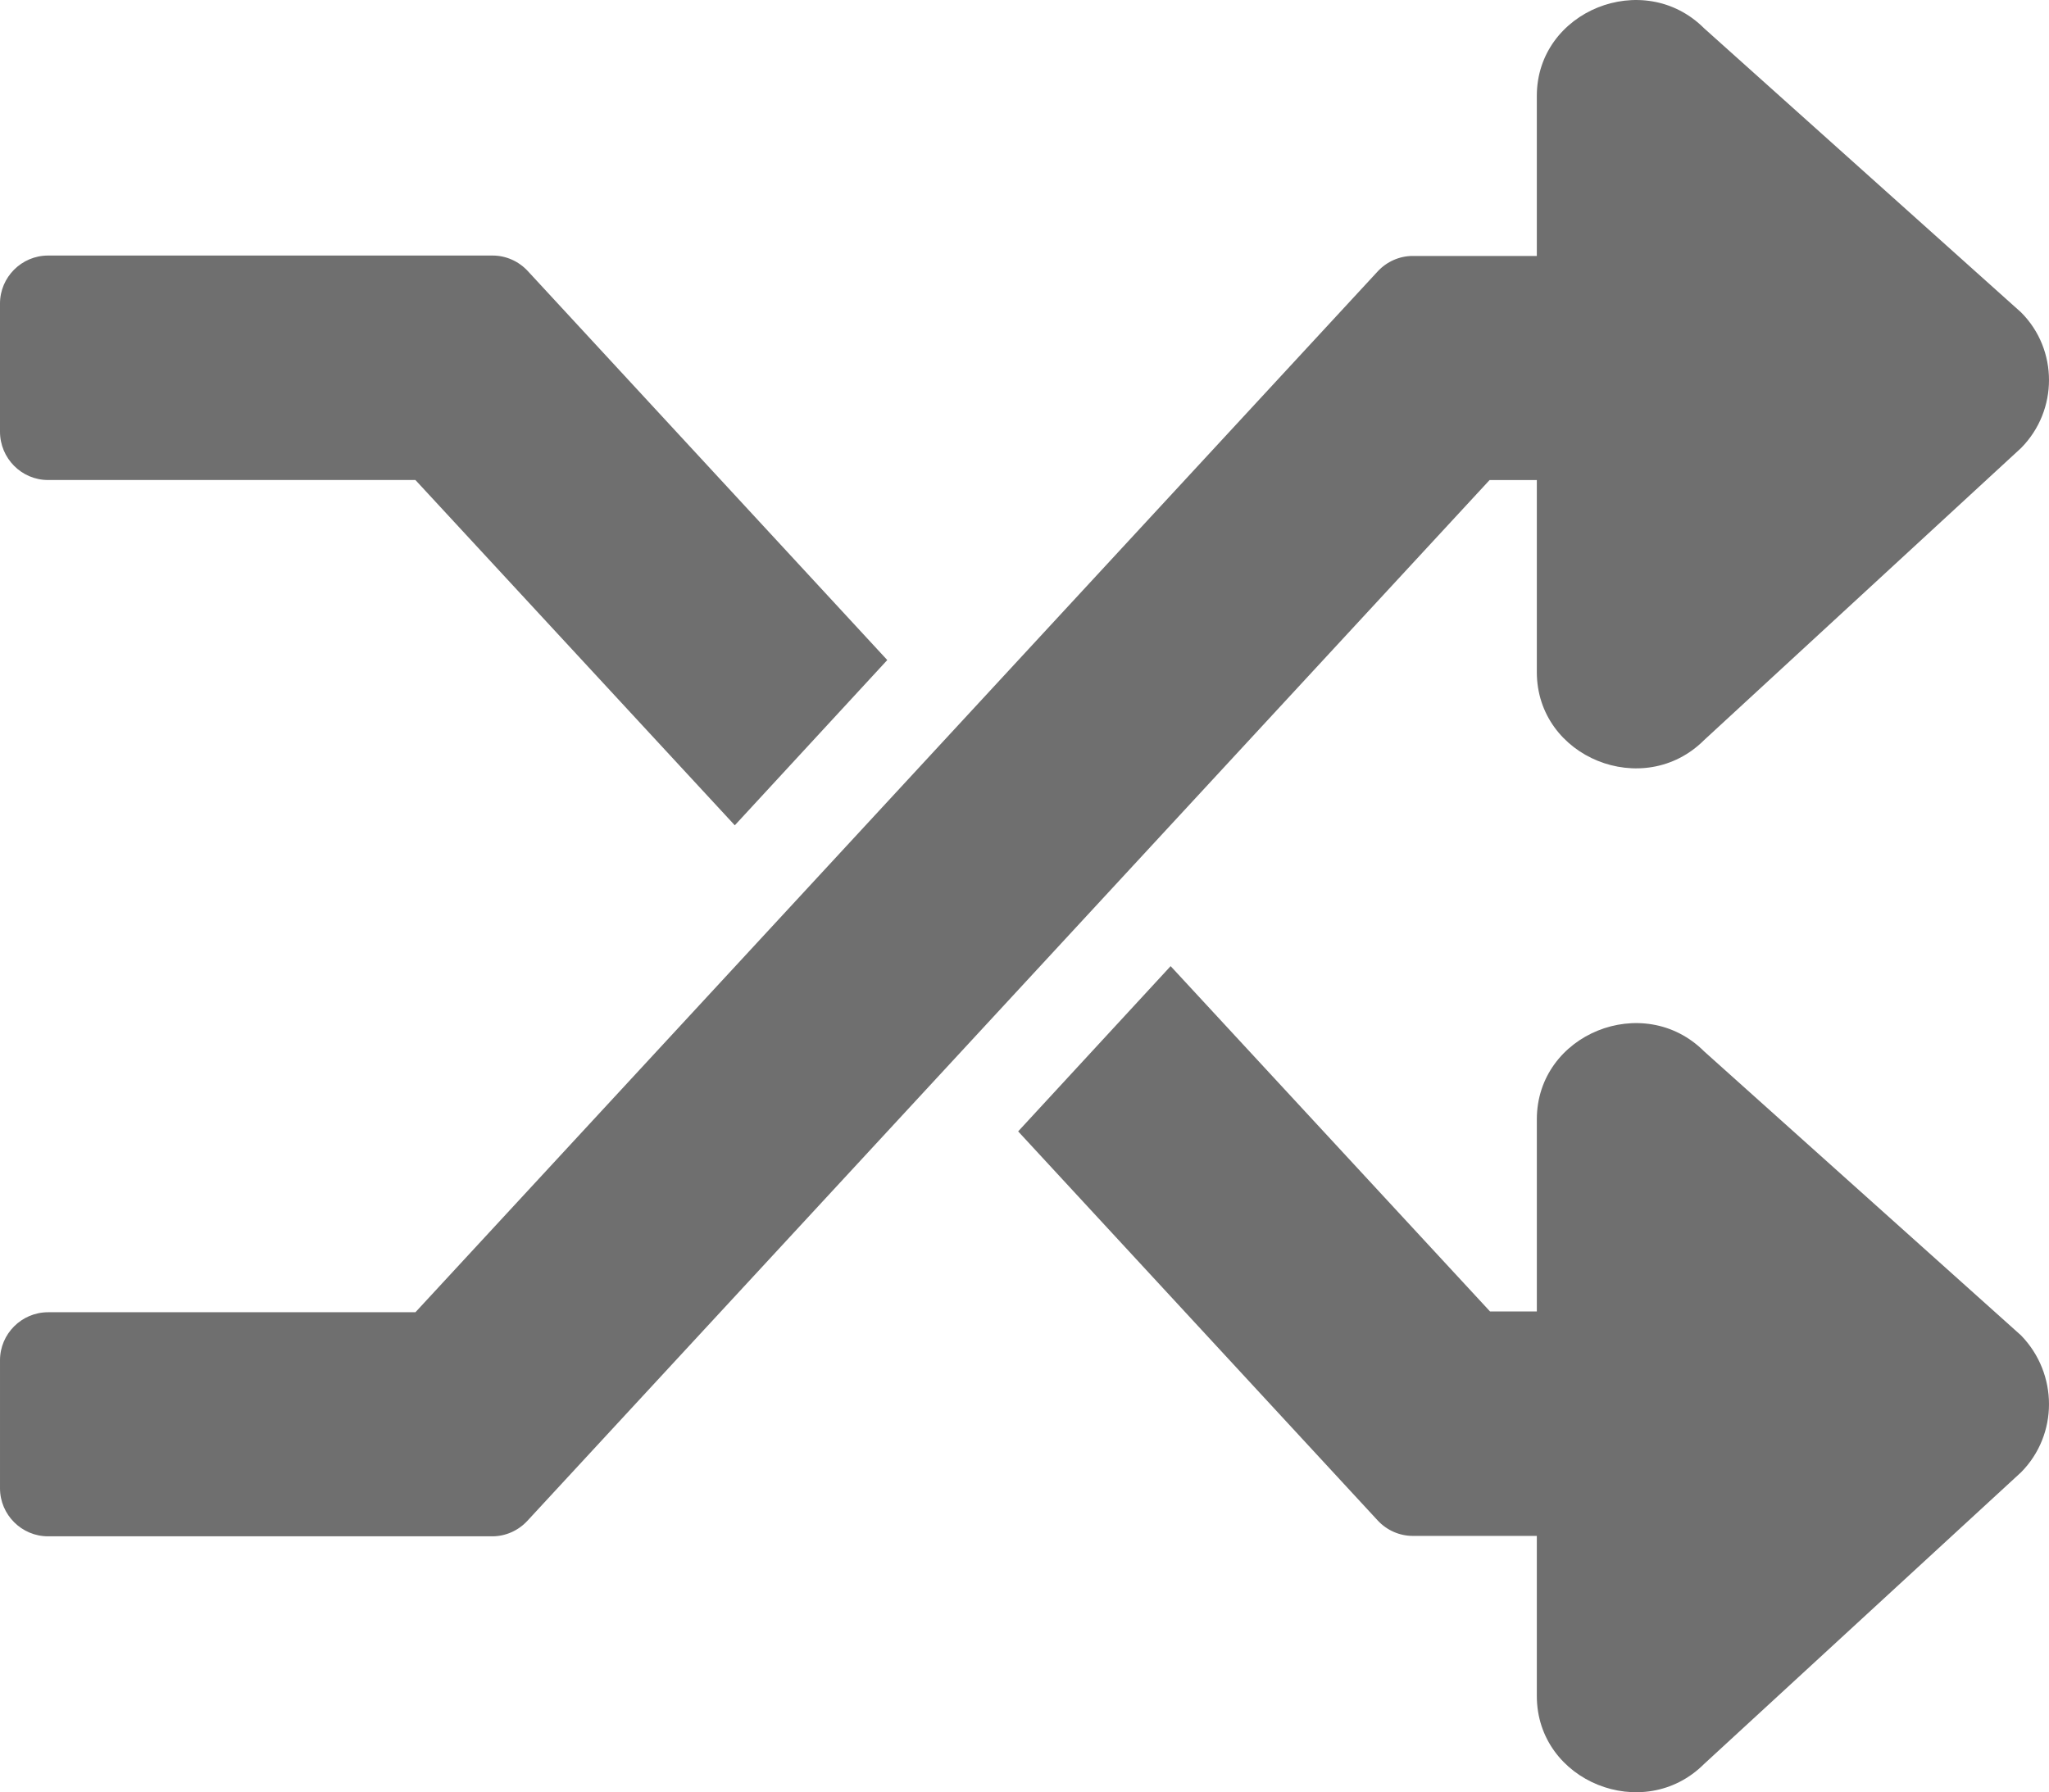 <?xml version="1.0" encoding="utf-8"?>
<!-- Generator: Adobe Illustrator 16.0.0, SVG Export Plug-In . SVG Version: 6.00 Build 0)  -->
<!DOCTYPE svg PUBLIC "-//W3C//DTD SVG 1.1//EN" "http://www.w3.org/Graphics/SVG/1.1/DTD/svg11.dtd">
<svg version="1.1" id="Layer_1" xmlns="http://www.w3.org/2000/svg" xmlns:xlink="http://www.w3.org/1999/xlink" x="0px" y="0px"
	 width="297.626px" height="260.398px" viewBox="1194.8 18.62 297.626 260.398"
	 enable-background="new 1194.8 18.62 297.626 260.398" xml:space="preserve">
<path fill="#6F6F6F" d="M1488.371,232.531l-46.042,42.379c-8.777,8.778-24.299,2.559-24.299-9.882v-23.254h-18.021
	c-1.918,0-3.778-0.813-5.115-2.267l-52.203-56.506l22.148-24.009l46.39,50.169h6.802v-27.903c0-12.44,15.521-18.661,24.299-9.883
	l46.042,41.274C1493.777,218.23,1493.777,227.067,1488.371,232.531z M1201.776,88.362h53.365l46.391,50.169l22.148-24.01
	l-52.203-56.505c-1.338-1.453-3.197-2.267-5.116-2.267h-64.585c-3.837,0-6.977,3.139-6.977,6.976v18.603
	C1194.8,85.222,1197.939,88.362,1201.776,88.362z M1488.371,64.005l-46.042-41.274c-8.777-8.778-24.299-2.559-24.299,9.824v23.253
	h-18.021c-1.918,0-3.778,0.814-5.115,2.268l-139.752,151.203h-53.365c-3.837,0-6.977,3.14-6.977,6.977v18.602
	c0,3.837,3.14,6.977,6.977,6.977h64.527c1.918,0,3.778-0.814,5.115-2.268l139.752-151.203h6.859v27.903
	c0,12.44,15.521,18.661,24.299,9.883l46.042-42.437C1493.777,78.247,1493.777,69.411,1488.371,64.005z"/>
</svg>
